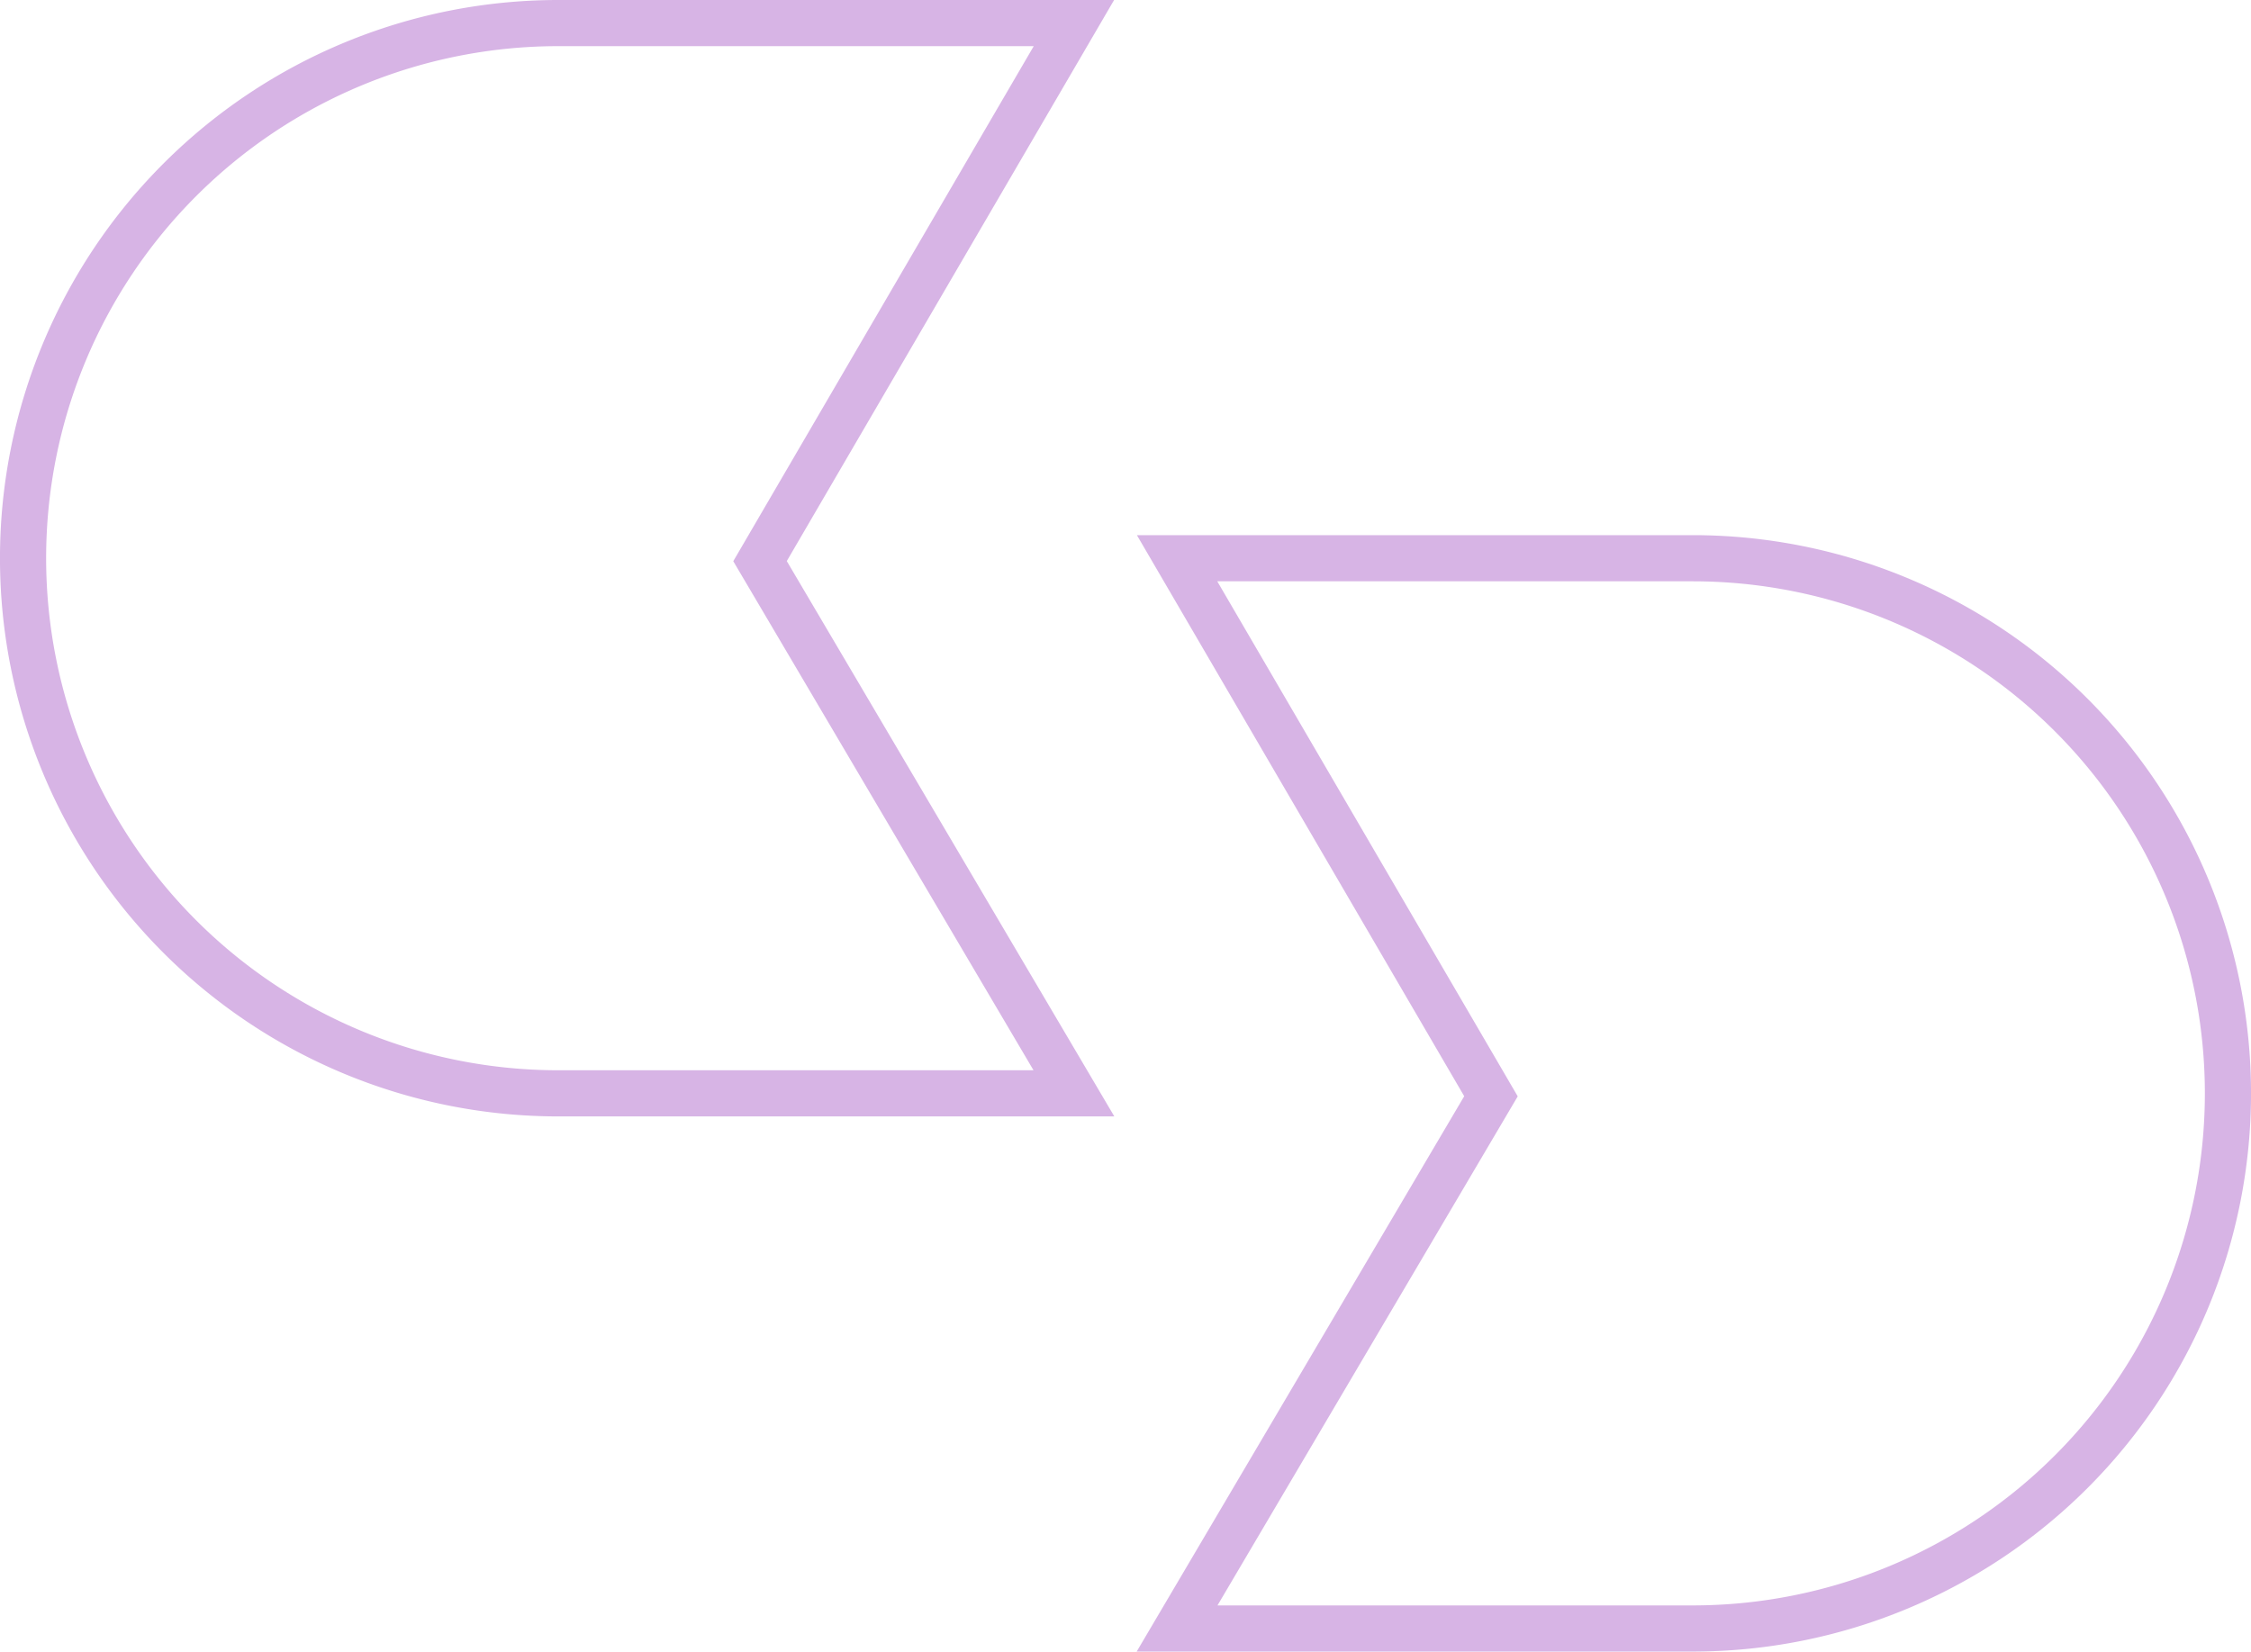 <svg xmlns="http://www.w3.org/2000/svg" width="48.765" height="35.784" viewBox="0 0 48.765 35.784">
  <defs>
    <style>
      .cls-1 {
        fill: none;
        stroke: #d7b4e5;
      }
    </style>
  </defs>
  <g id="Group_539" data-name="Group 539" transform="translate(-953 -6524.905)">
    <path id="Path_490" data-name="Path 490" class="cls-1" d="M250.89,511.331H239.719l6.8,11.658-6.8,11.531H250.89a11.594,11.594,0,0,0,0-23.189" transform="translate(738.781 6025.669)"/>
    <path id="Path_491" data-name="Path 491" class="cls-1" d="M251.313,511.331h11.171l-6.8,11.658,6.8,11.531H251.313a11.594,11.594,0,0,1,0-23.189" transform="translate(713.781 6014.074)"/>
  </g>
</svg>
